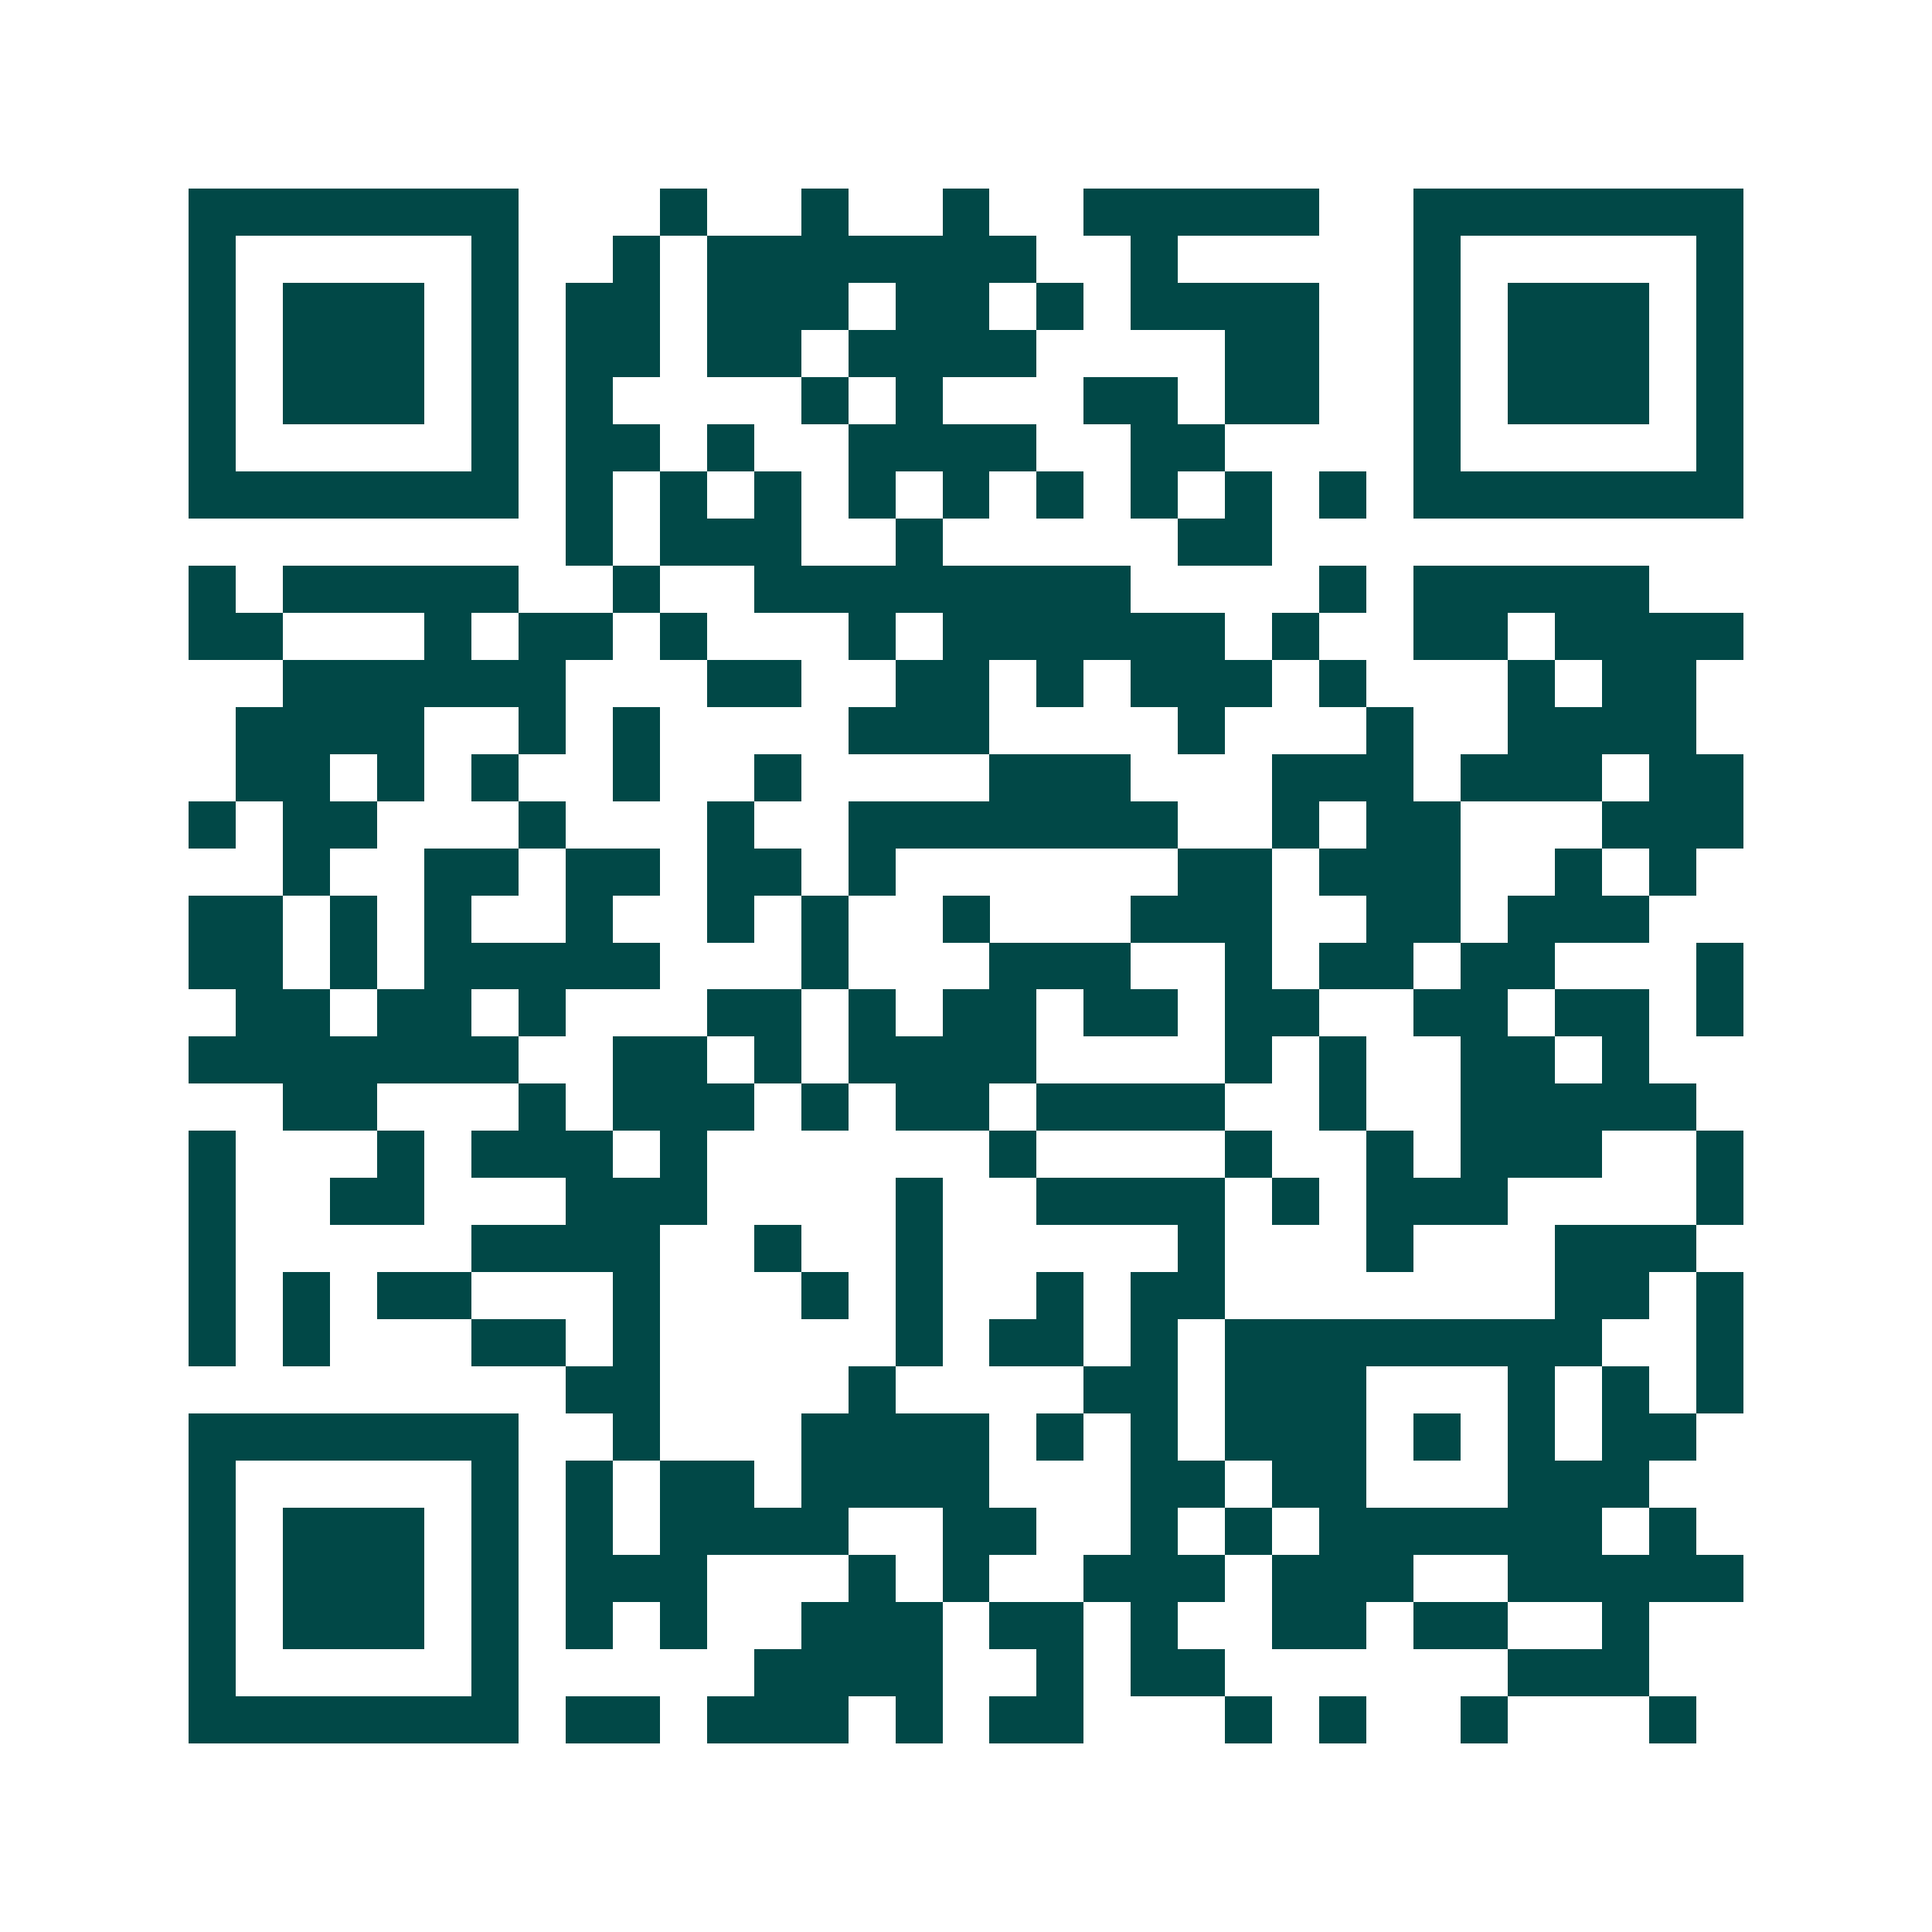<svg xmlns="http://www.w3.org/2000/svg" width="200" height="200" viewBox="0 0 41 41" shape-rendering="crispEdges"><path fill="#ffffff" d="M0 0h41v41H0z"/><path stroke="#014847" d="M4 4.5h7m3 0h1m2 0h1m2 0h1m2 0h5m2 0h7M4 5.5h1m5 0h1m2 0h1m1 0h7m2 0h1m5 0h1m5 0h1M4 6.5h1m1 0h3m1 0h1m1 0h2m1 0h3m1 0h2m1 0h1m1 0h4m2 0h1m1 0h3m1 0h1M4 7.5h1m1 0h3m1 0h1m1 0h2m1 0h2m1 0h4m4 0h2m2 0h1m1 0h3m1 0h1M4 8.5h1m1 0h3m1 0h1m1 0h1m4 0h1m1 0h1m3 0h2m1 0h2m2 0h1m1 0h3m1 0h1M4 9.5h1m5 0h1m1 0h2m1 0h1m2 0h4m2 0h2m4 0h1m5 0h1M4 10.5h7m1 0h1m1 0h1m1 0h1m1 0h1m1 0h1m1 0h1m1 0h1m1 0h1m1 0h1m1 0h7M12 11.5h1m1 0h3m2 0h1m5 0h2M4 12.5h1m1 0h5m2 0h1m2 0h8m4 0h1m1 0h5M4 13.5h2m3 0h1m1 0h2m1 0h1m3 0h1m1 0h6m1 0h1m2 0h2m1 0h4M6 14.5h6m3 0h2m2 0h2m1 0h1m1 0h3m1 0h1m3 0h1m1 0h2M5 15.5h4m2 0h1m1 0h1m4 0h3m4 0h1m3 0h1m2 0h4M5 16.5h2m1 0h1m1 0h1m2 0h1m2 0h1m4 0h3m3 0h3m1 0h3m1 0h2M4 17.5h1m1 0h2m3 0h1m3 0h1m2 0h7m2 0h1m1 0h2m3 0h3M6 18.5h1m2 0h2m1 0h2m1 0h2m1 0h1m6 0h2m1 0h3m2 0h1m1 0h1M4 19.5h2m1 0h1m1 0h1m2 0h1m2 0h1m1 0h1m2 0h1m3 0h3m2 0h2m1 0h3M4 20.5h2m1 0h1m1 0h5m3 0h1m3 0h3m2 0h1m1 0h2m1 0h2m3 0h1M5 21.5h2m1 0h2m1 0h1m3 0h2m1 0h1m1 0h2m1 0h2m1 0h2m2 0h2m1 0h2m1 0h1M4 22.5h7m2 0h2m1 0h1m1 0h4m4 0h1m1 0h1m2 0h2m1 0h1M6 23.5h2m3 0h1m1 0h3m1 0h1m1 0h2m1 0h4m2 0h1m2 0h5M4 24.5h1m3 0h1m1 0h3m1 0h1m6 0h1m4 0h1m2 0h1m1 0h3m2 0h1M4 25.5h1m2 0h2m3 0h3m4 0h1m2 0h4m1 0h1m1 0h3m4 0h1M4 26.5h1m5 0h4m2 0h1m2 0h1m5 0h1m3 0h1m3 0h3M4 27.5h1m1 0h1m1 0h2m3 0h1m3 0h1m1 0h1m2 0h1m1 0h2m7 0h2m1 0h1M4 28.5h1m1 0h1m3 0h2m1 0h1m5 0h1m1 0h2m1 0h1m1 0h8m2 0h1M12 29.5h2m4 0h1m4 0h2m1 0h3m3 0h1m1 0h1m1 0h1M4 30.5h7m2 0h1m3 0h4m1 0h1m1 0h1m1 0h3m1 0h1m1 0h1m1 0h2M4 31.5h1m5 0h1m1 0h1m1 0h2m1 0h4m3 0h2m1 0h2m3 0h3M4 32.5h1m1 0h3m1 0h1m1 0h1m1 0h4m2 0h2m2 0h1m1 0h1m1 0h6m1 0h1M4 33.5h1m1 0h3m1 0h1m1 0h3m3 0h1m1 0h1m2 0h3m1 0h3m2 0h5M4 34.5h1m1 0h3m1 0h1m1 0h1m1 0h1m2 0h3m1 0h2m1 0h1m2 0h2m1 0h2m2 0h1M4 35.5h1m5 0h1m5 0h4m2 0h1m1 0h2m6 0h3M4 36.5h7m1 0h2m1 0h3m1 0h1m1 0h2m3 0h1m1 0h1m2 0h1m3 0h1"/></svg>
